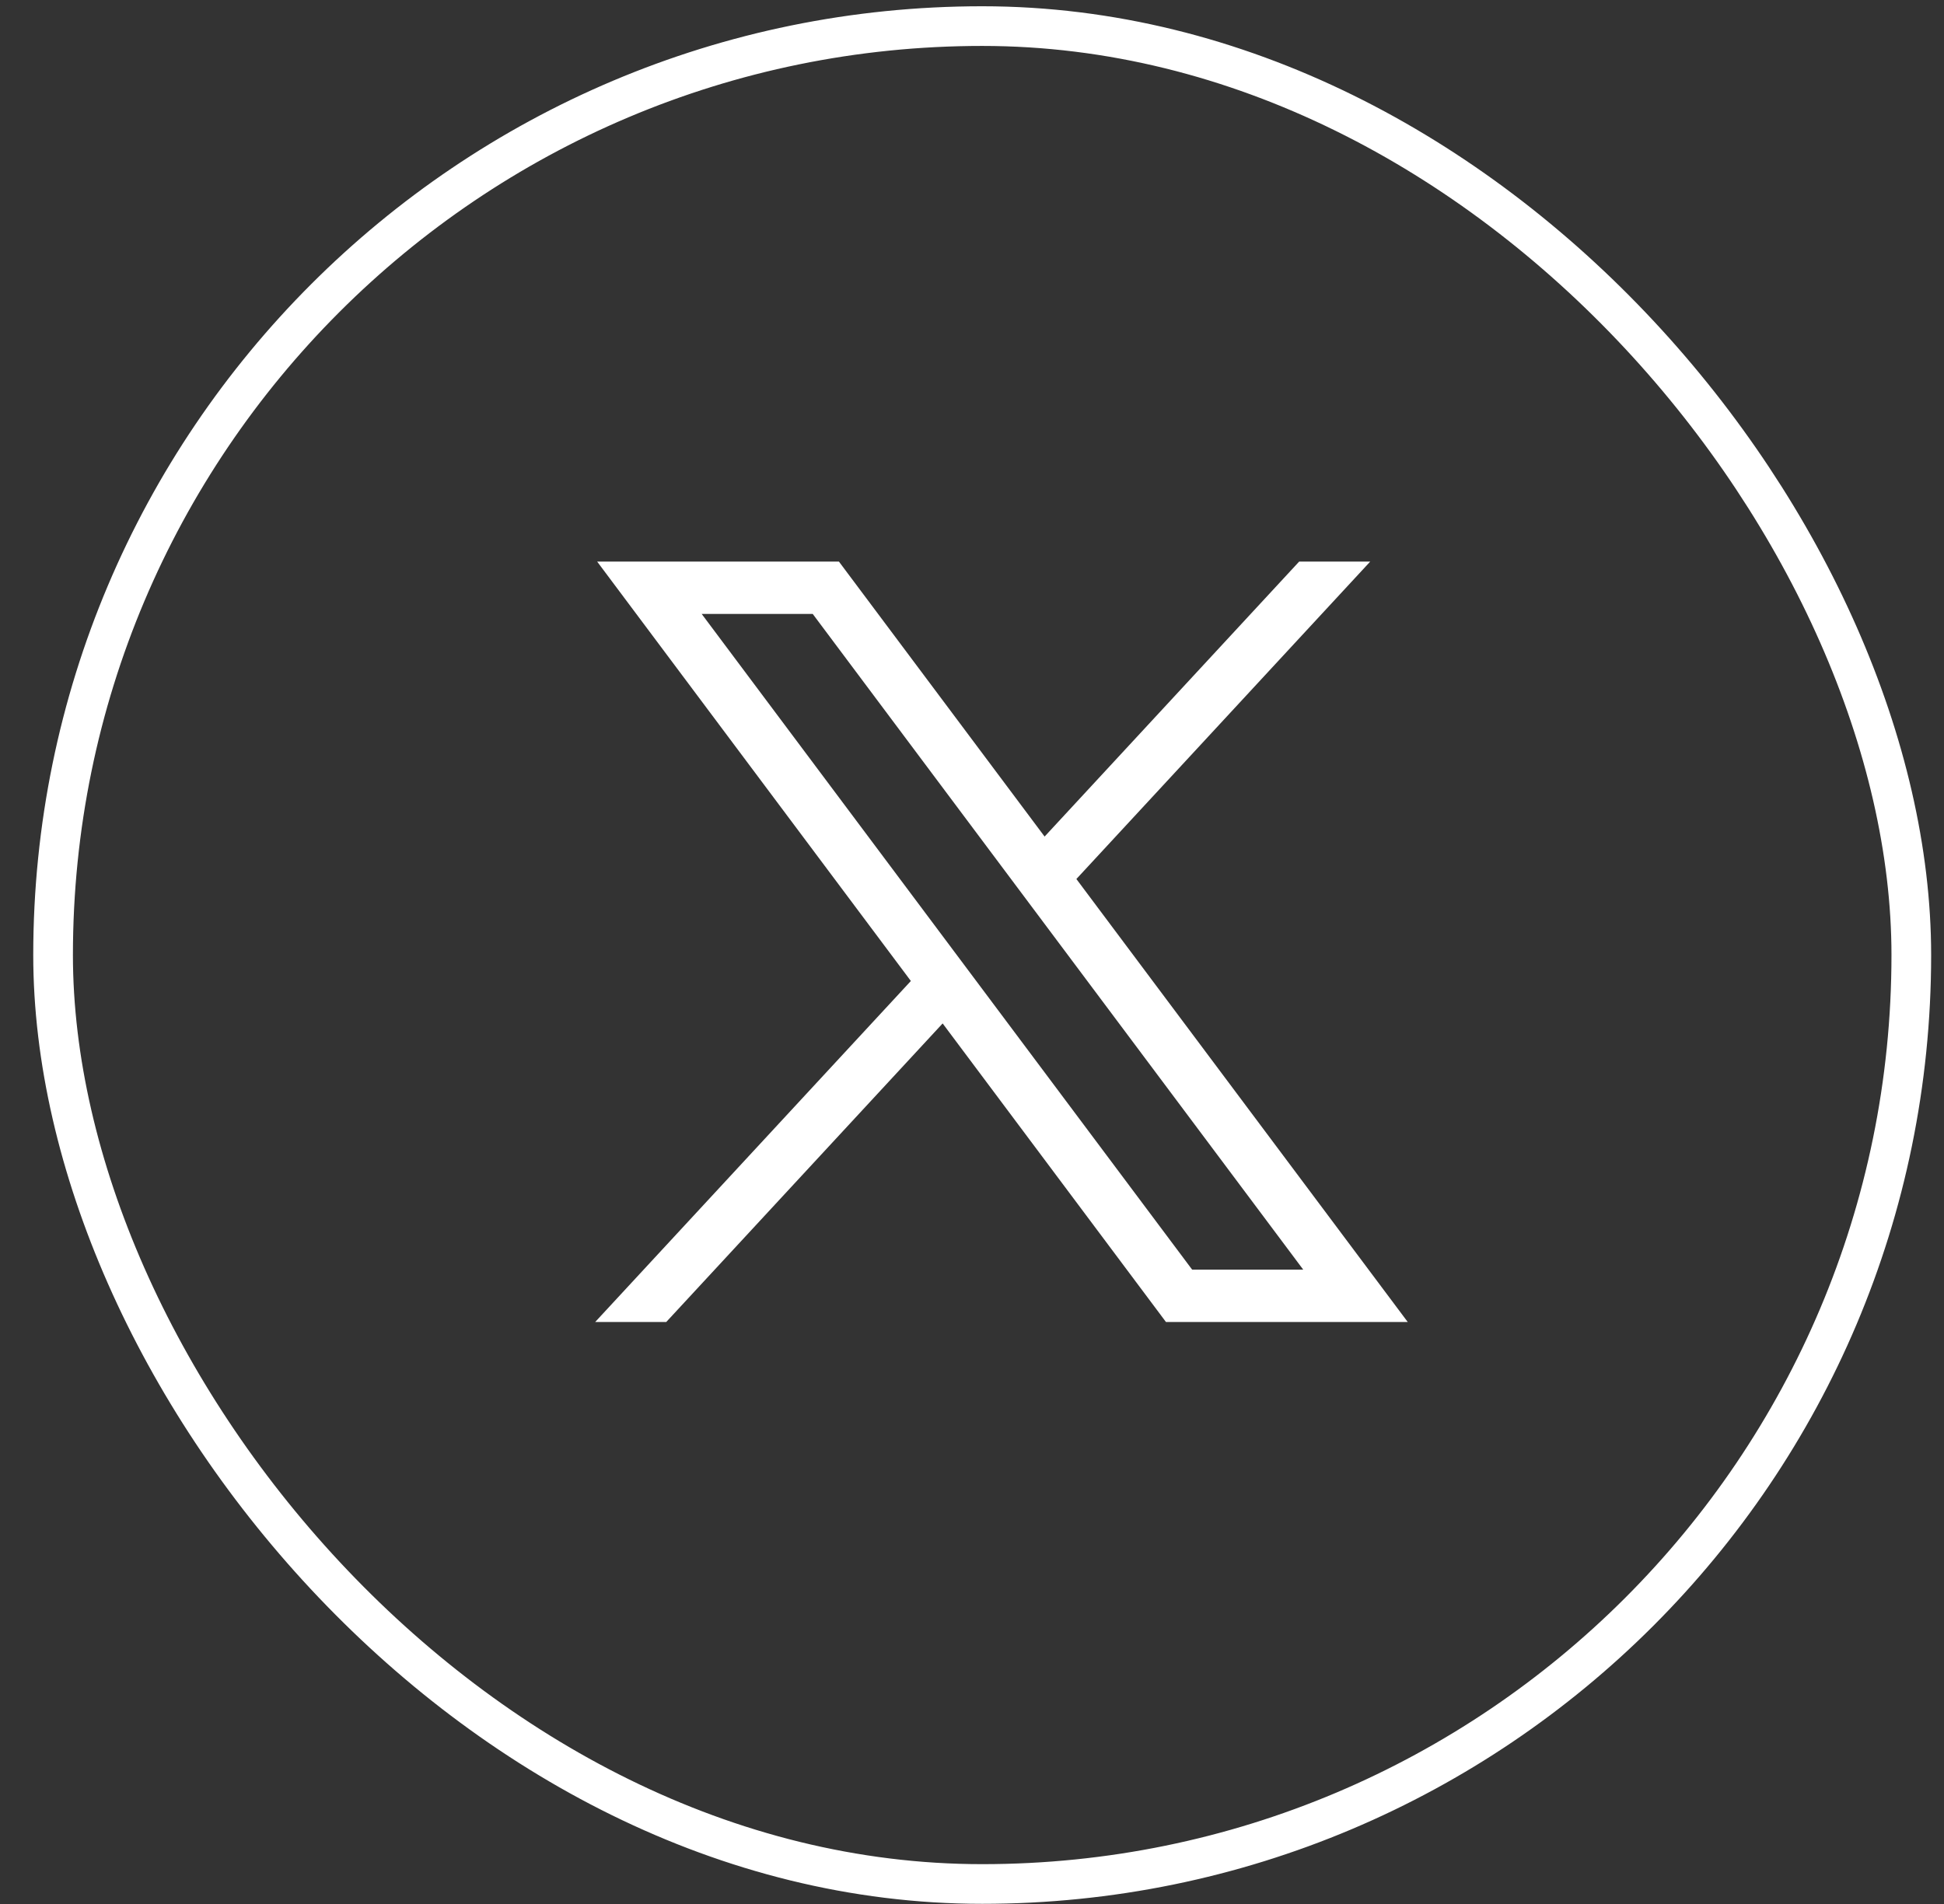 <svg width="49" height="48" viewBox="0 0 49 48" fill="none" xmlns="http://www.w3.org/2000/svg">
<rect x="0" y="0" width="49" height="48" fill="#333333" stroke="none"/>
<rect x="1.338" y="0.658" width="46.838" height="46.838" rx="23.419" stroke="white"/>
<path d="M15.052 14.158L22.959 24.731L15.002 33.328H16.793L23.76 25.801L29.389 33.328H35.483L27.131 22.16L34.537 14.158H32.746L26.33 21.09L21.146 14.158H15.052ZM17.686 15.477H20.485L32.849 32.008H30.049L17.686 15.477Z" fill="white"/>
</svg>
